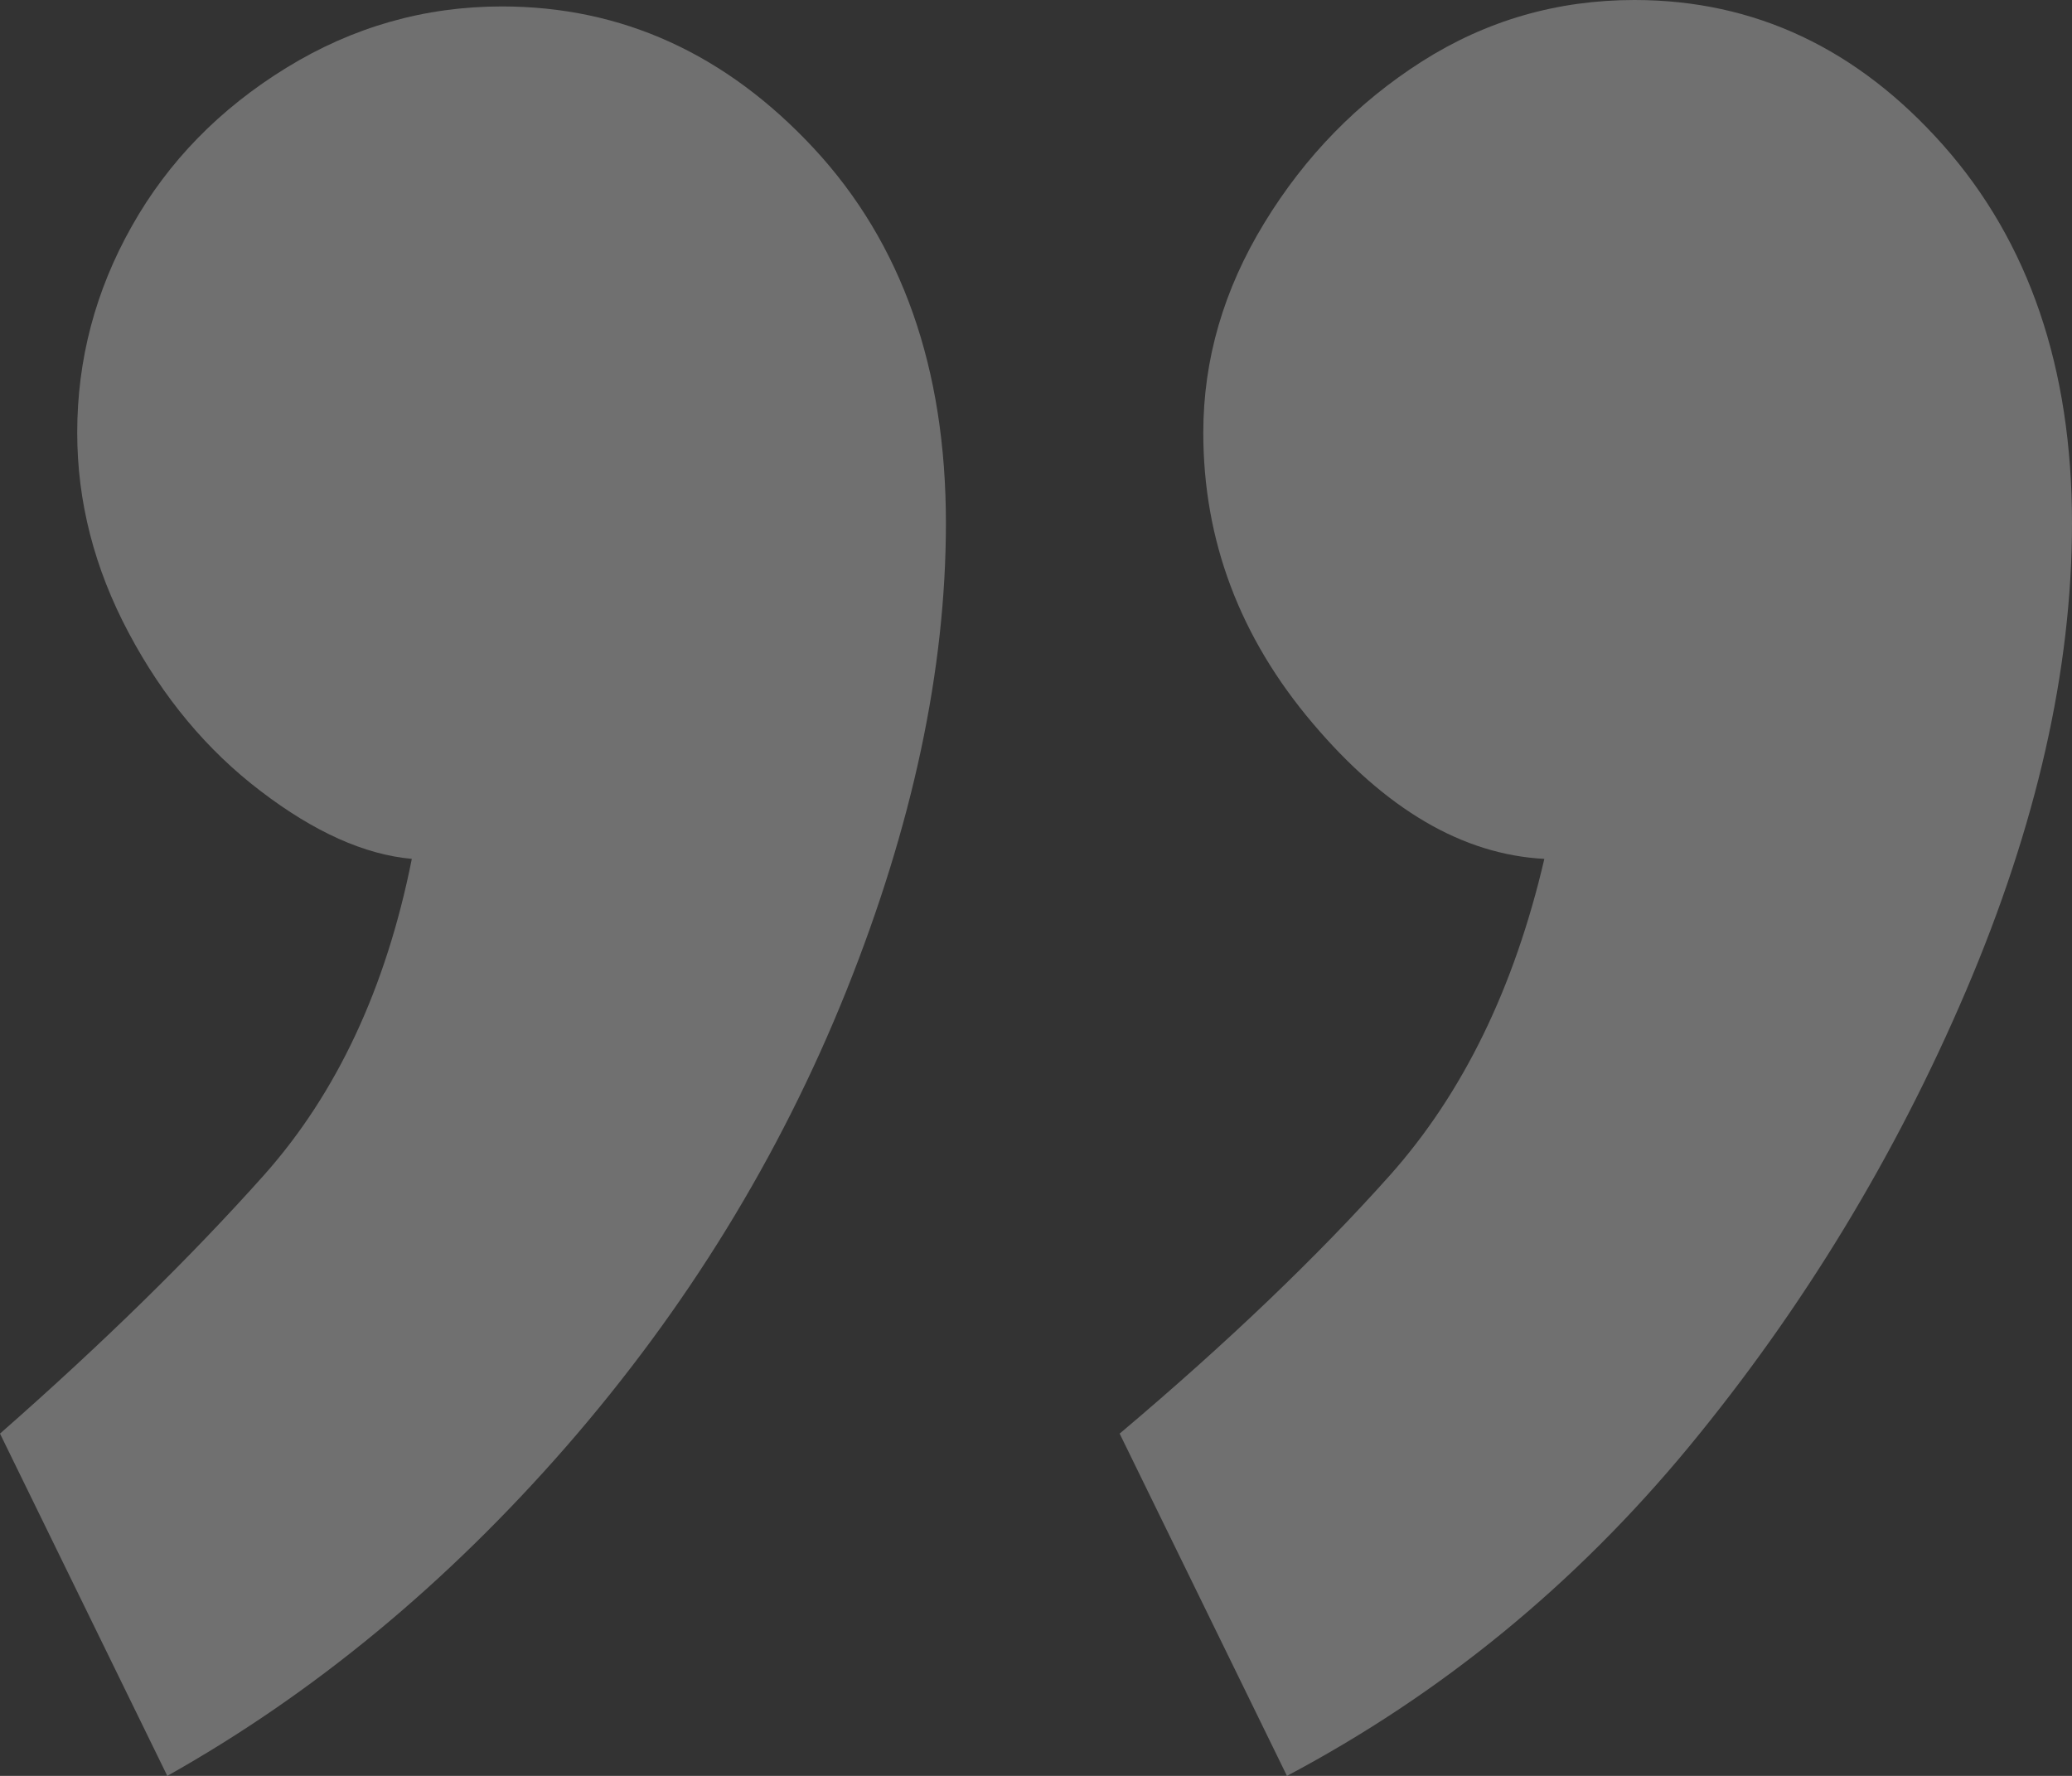 <?xml version="1.0" encoding="utf-8"?>
<!-- Generator: Adobe Illustrator 16.0.0, SVG Export Plug-In . SVG Version: 6.00 Build 0)  -->
<!DOCTYPE svg PUBLIC "-//W3C//DTD SVG 1.1//EN" "http://www.w3.org/Graphics/SVG/1.1/DTD/svg11.dtd">
<svg version="1.1" id="Ebene_1" xmlns="http://www.w3.org/2000/svg" xmlns:xlink="http://www.w3.org/1999/xlink" x="0px" y="0px"
	 width="210px" height="180px" viewBox="0 0 210 180" enable-background="new 0 0 210 180" xml:space="preserve">
<rect x="0" y="0" width="210" height="180" fill="#333333" stroke="none"/>
<g opacity="0.3">
	<path fill="#FFFFFF" d="M196.955,14.727C205.648,24.545,210,37.31,210,53.018c0,14.84-3.588,30.662-10.761,47.455
		c-7.174,16.793-16.53,32.174-28.043,46.144c-11.525,13.96-25.109,25.087-40.762,33.383l-16.956-34.692
		c10.862-9.164,19.992-17.897,27.391-26.182c7.388-8.294,12.605-18.981,15.652-32.073c-8.265-0.429-16.091-5.012-23.479-13.745
		c-7.398-8.724-11.087-18.542-11.087-29.454c0-7.415,2.058-14.502,6.196-21.272c4.125-6.761,9.457-12.211,15.978-16.364
		C150.652,2.075,157.825,0,165.652,0C177.82,0,188.254,4.909,196.955,14.727"/>
	<path fill="#FFFFFF" d="M82.5,15.055c8.906,9.603,13.37,22.255,13.37,37.963c0,14.84-3.374,30.662-10.11,47.455
		c-6.745,16.793-16.202,32.174-28.369,46.144C45.213,160.577,31.732,171.704,16.956,180L0,145.308
		c10.434-9.164,19.341-17.897,26.739-26.182c7.388-8.294,12.391-18.981,15-32.073c-4.79-0.429-9.895-2.72-15.326-6.873
		c-5.442-4.141-9.895-9.491-13.37-16.037C9.558,57.6,7.826,50.84,7.826,43.854c0-7.415,1.845-14.4,5.543-20.945
		c3.689-6.546,8.906-11.885,15.652-16.037c6.736-4.142,14.022-6.219,21.849-6.219C63.036,0.654,73.583,5.461,82.5,15.055"/>
</g>
</svg>
